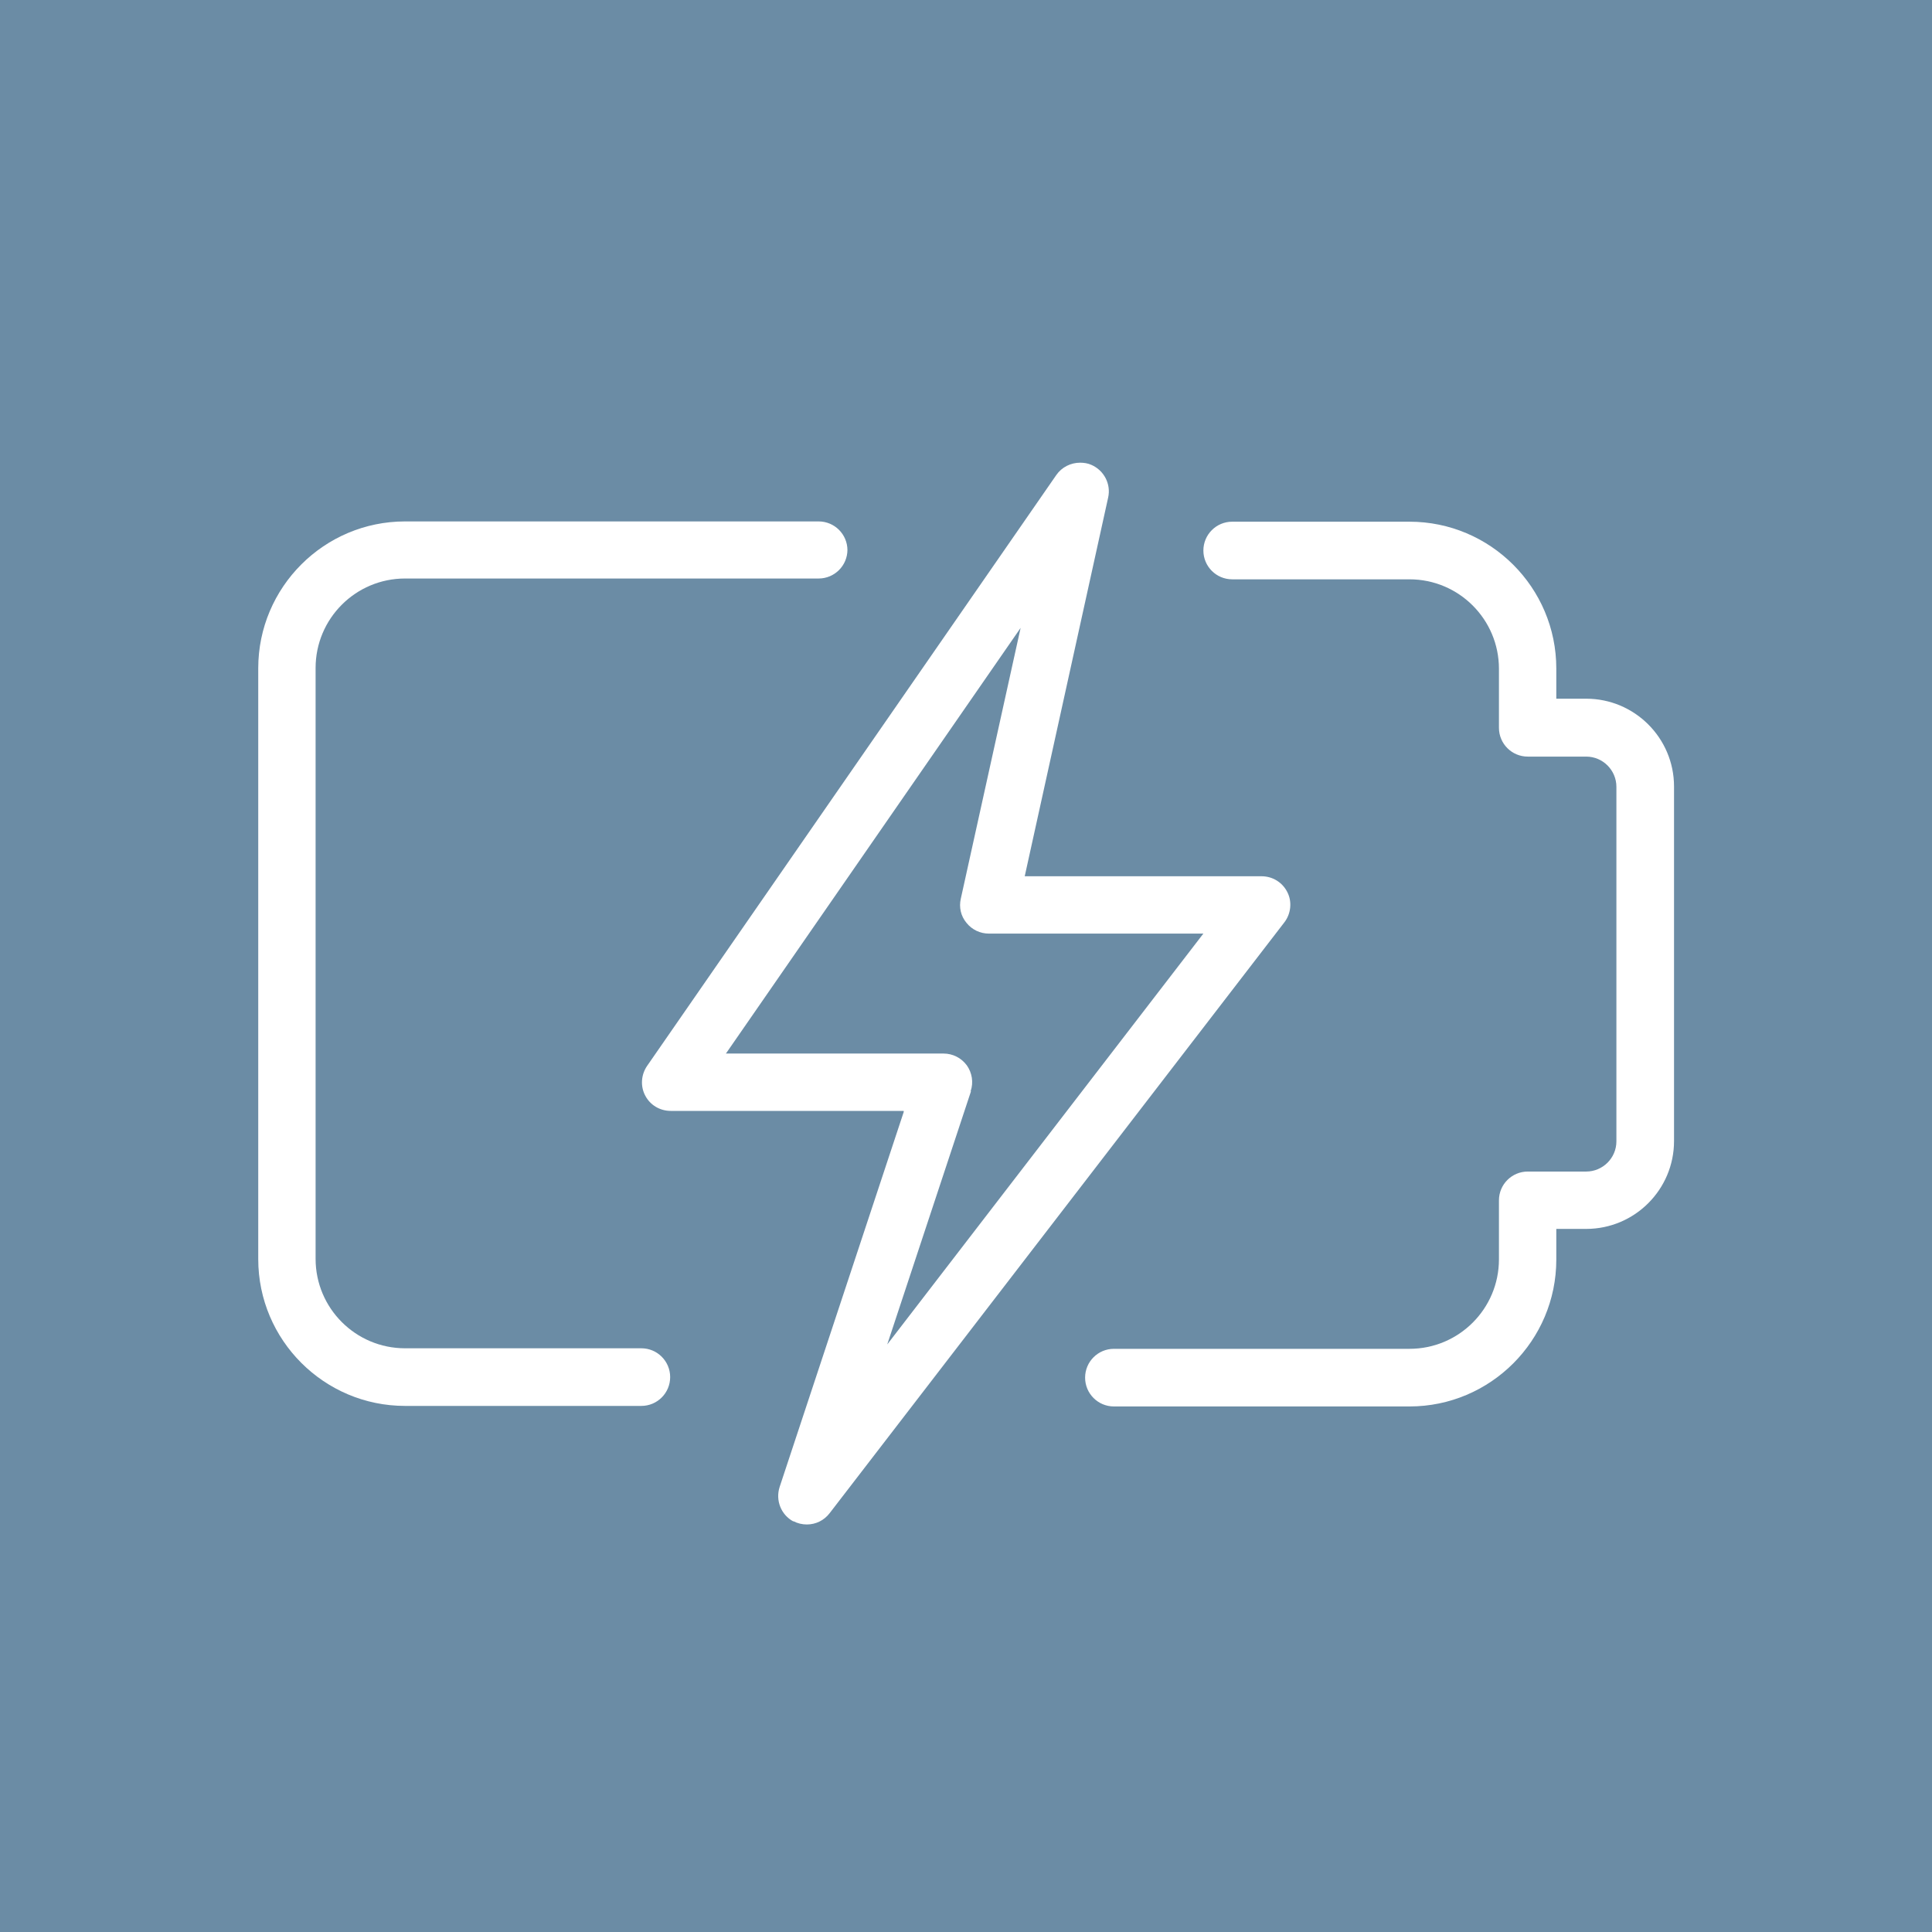<?xml version="1.0" encoding="UTF-8"?>
<svg id="Layer_1" xmlns="http://www.w3.org/2000/svg" viewBox="0 0 70.4 70.4">
  <defs>
    <style>
      .cls-1 {
        fill: #fff;
      }

      .cls-2 {
        fill: #6b8ca5;
      }
    </style>
  </defs>
  <rect class="cls-2" y="0" width="70.4" height="70.4"/>
  <g>
    <path class="cls-1" d="M56.71,44.78h1.09c1.77,0,3.2-1.44,3.2-3.2v-12.92c0-1.77-1.44-3.2-3.2-3.2h-1.09v-1.1c0-2.95-2.4-5.35-5.35-5.35h-6.46c-.58,0-1.05.47-1.05,1.05s.47,1.05,1.05,1.05h6.46c1.8,0,3.26,1.46,3.26,3.26v2.15c0,.58.47,1.05,1.05,1.05h2.13c.61,0,1.1.5,1.1,1.1v12.92c0,.61-.5,1.1-1.1,1.1h-2.13c-.58,0-1.05.47-1.05,1.05v2.15c0,1.8-1.46,3.26-3.26,3.26h-10.77c-.58,0-1.05.47-1.05,1.05s.47,1.05,1.05,1.05h10.77c2.95,0,5.35-2.4,5.35-5.35v-1.1Z"/>
    <path class="cls-1" d="M30.88,20.05c0-.58-.47-1.05-1.05-1.05h-15.07c-2.95,0-5.35,2.4-5.35,5.35v21.53c0,2.95,2.4,5.35,5.35,5.35h8.61c.58,0,1.05-.47,1.05-1.05s-.47-1.05-1.05-1.05h-8.61c-1.8,0-3.26-1.46-3.26-3.26v-21.53c0-1.8,1.46-3.26,3.26-3.26h15.07c.58,0,1.05-.47,1.05-1.05Z"/>
    <path class="cls-1" d="M28.91,55.43c.15.08.32.12.49.12.33,0,.63-.15.83-.41l16.57-21.53c.24-.31.29-.75.11-1.1-.18-.36-.54-.58-.94-.58h-8.63l3.04-13.8c.11-.49-.15-.99-.61-1.19-.13-.06-.28-.08-.41-.08-.34,0-.67.16-.87.45l-14.91,21.53c-.22.32-.25.74-.07,1.08.18.35.54.56.93.56h8.49v.04s-4.52,13.66-4.52,13.66c-.16.49.05,1.02.5,1.26ZM35.37,39.76c.11-.32.05-.67-.14-.94-.2-.27-.51-.43-.85-.43h-7.93l.03-.04,10.71-15.47-2.18,9.87c-.07.31,0,.63.21.88.2.25.5.39.82.39h7.81l-.04.05-11.48,14.92,3.05-9.22Z"/>
  </g>
</svg>